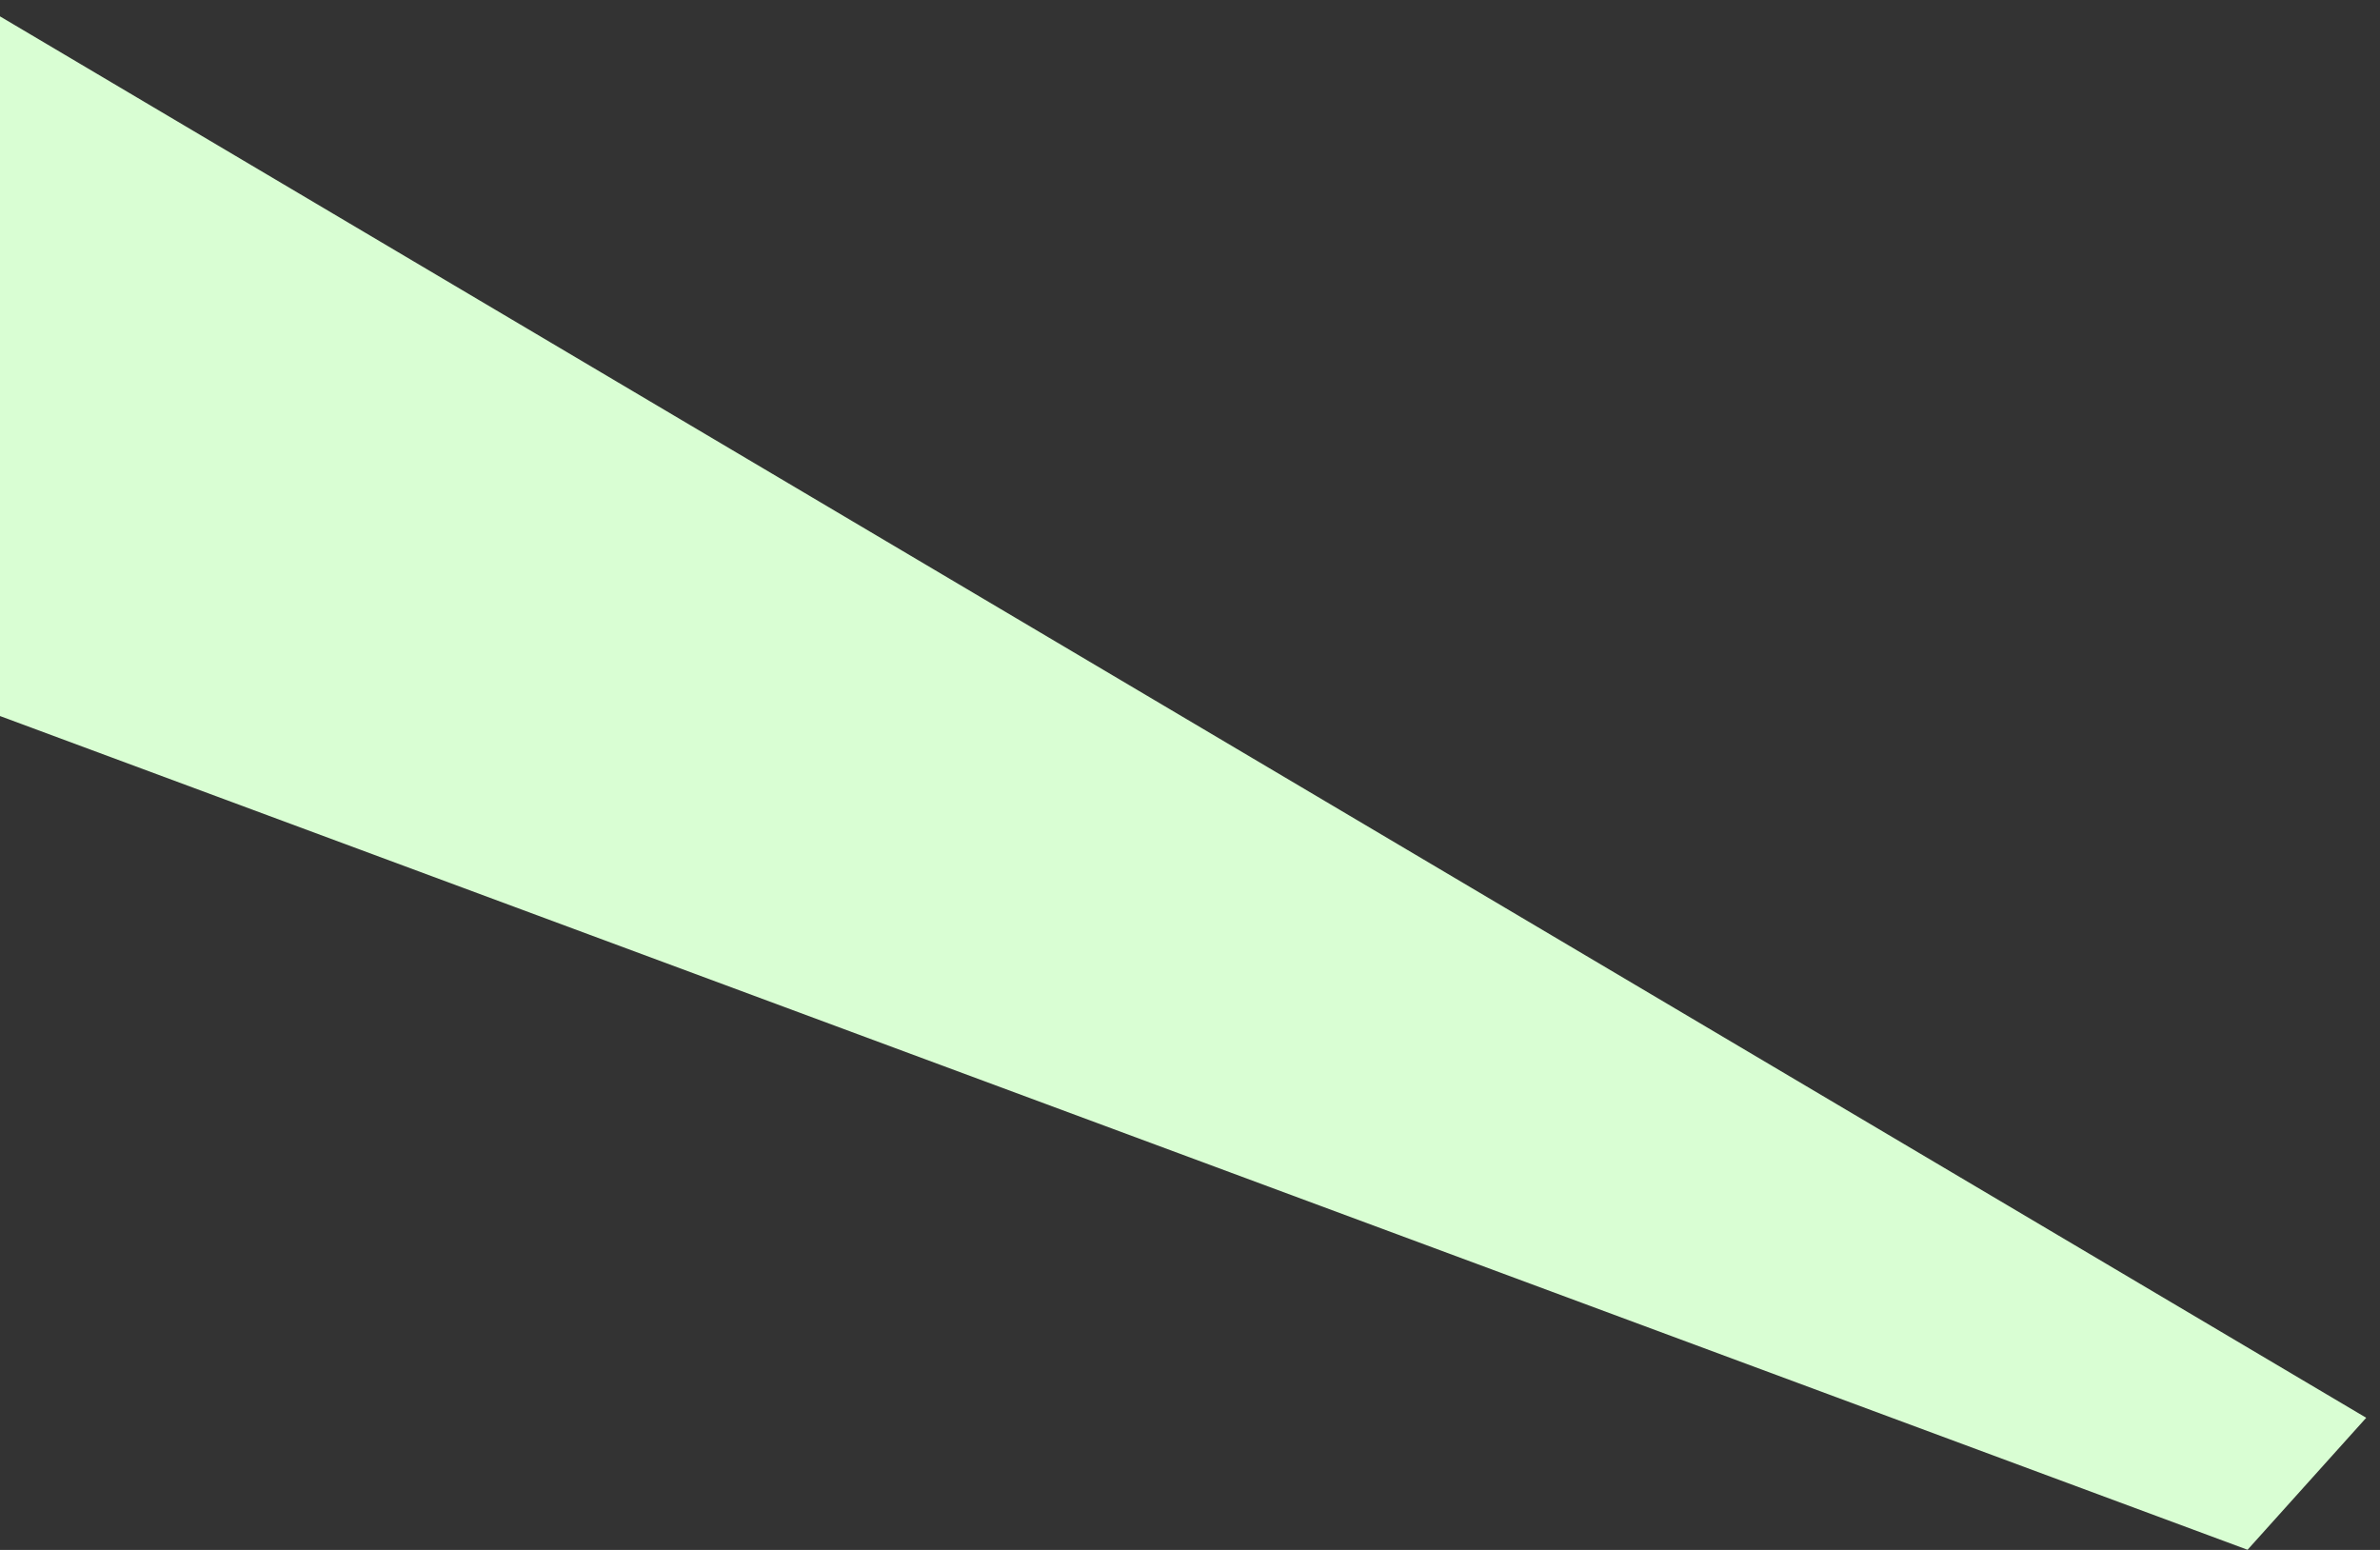 <svg width="86" height="56" viewBox="0 0 86 56" fill="none" xmlns="http://www.w3.org/2000/svg">
<rect x="0" y="0" width="86" height="56" fill="#333333" stroke="none"/>
<path d="M-0.999 -4.30193e-05L-1.001 25.5L81.214 55.995L85.502 51.226L-0.999 -4.30193e-05Z" fill="#D9FED3"/>
</svg>
